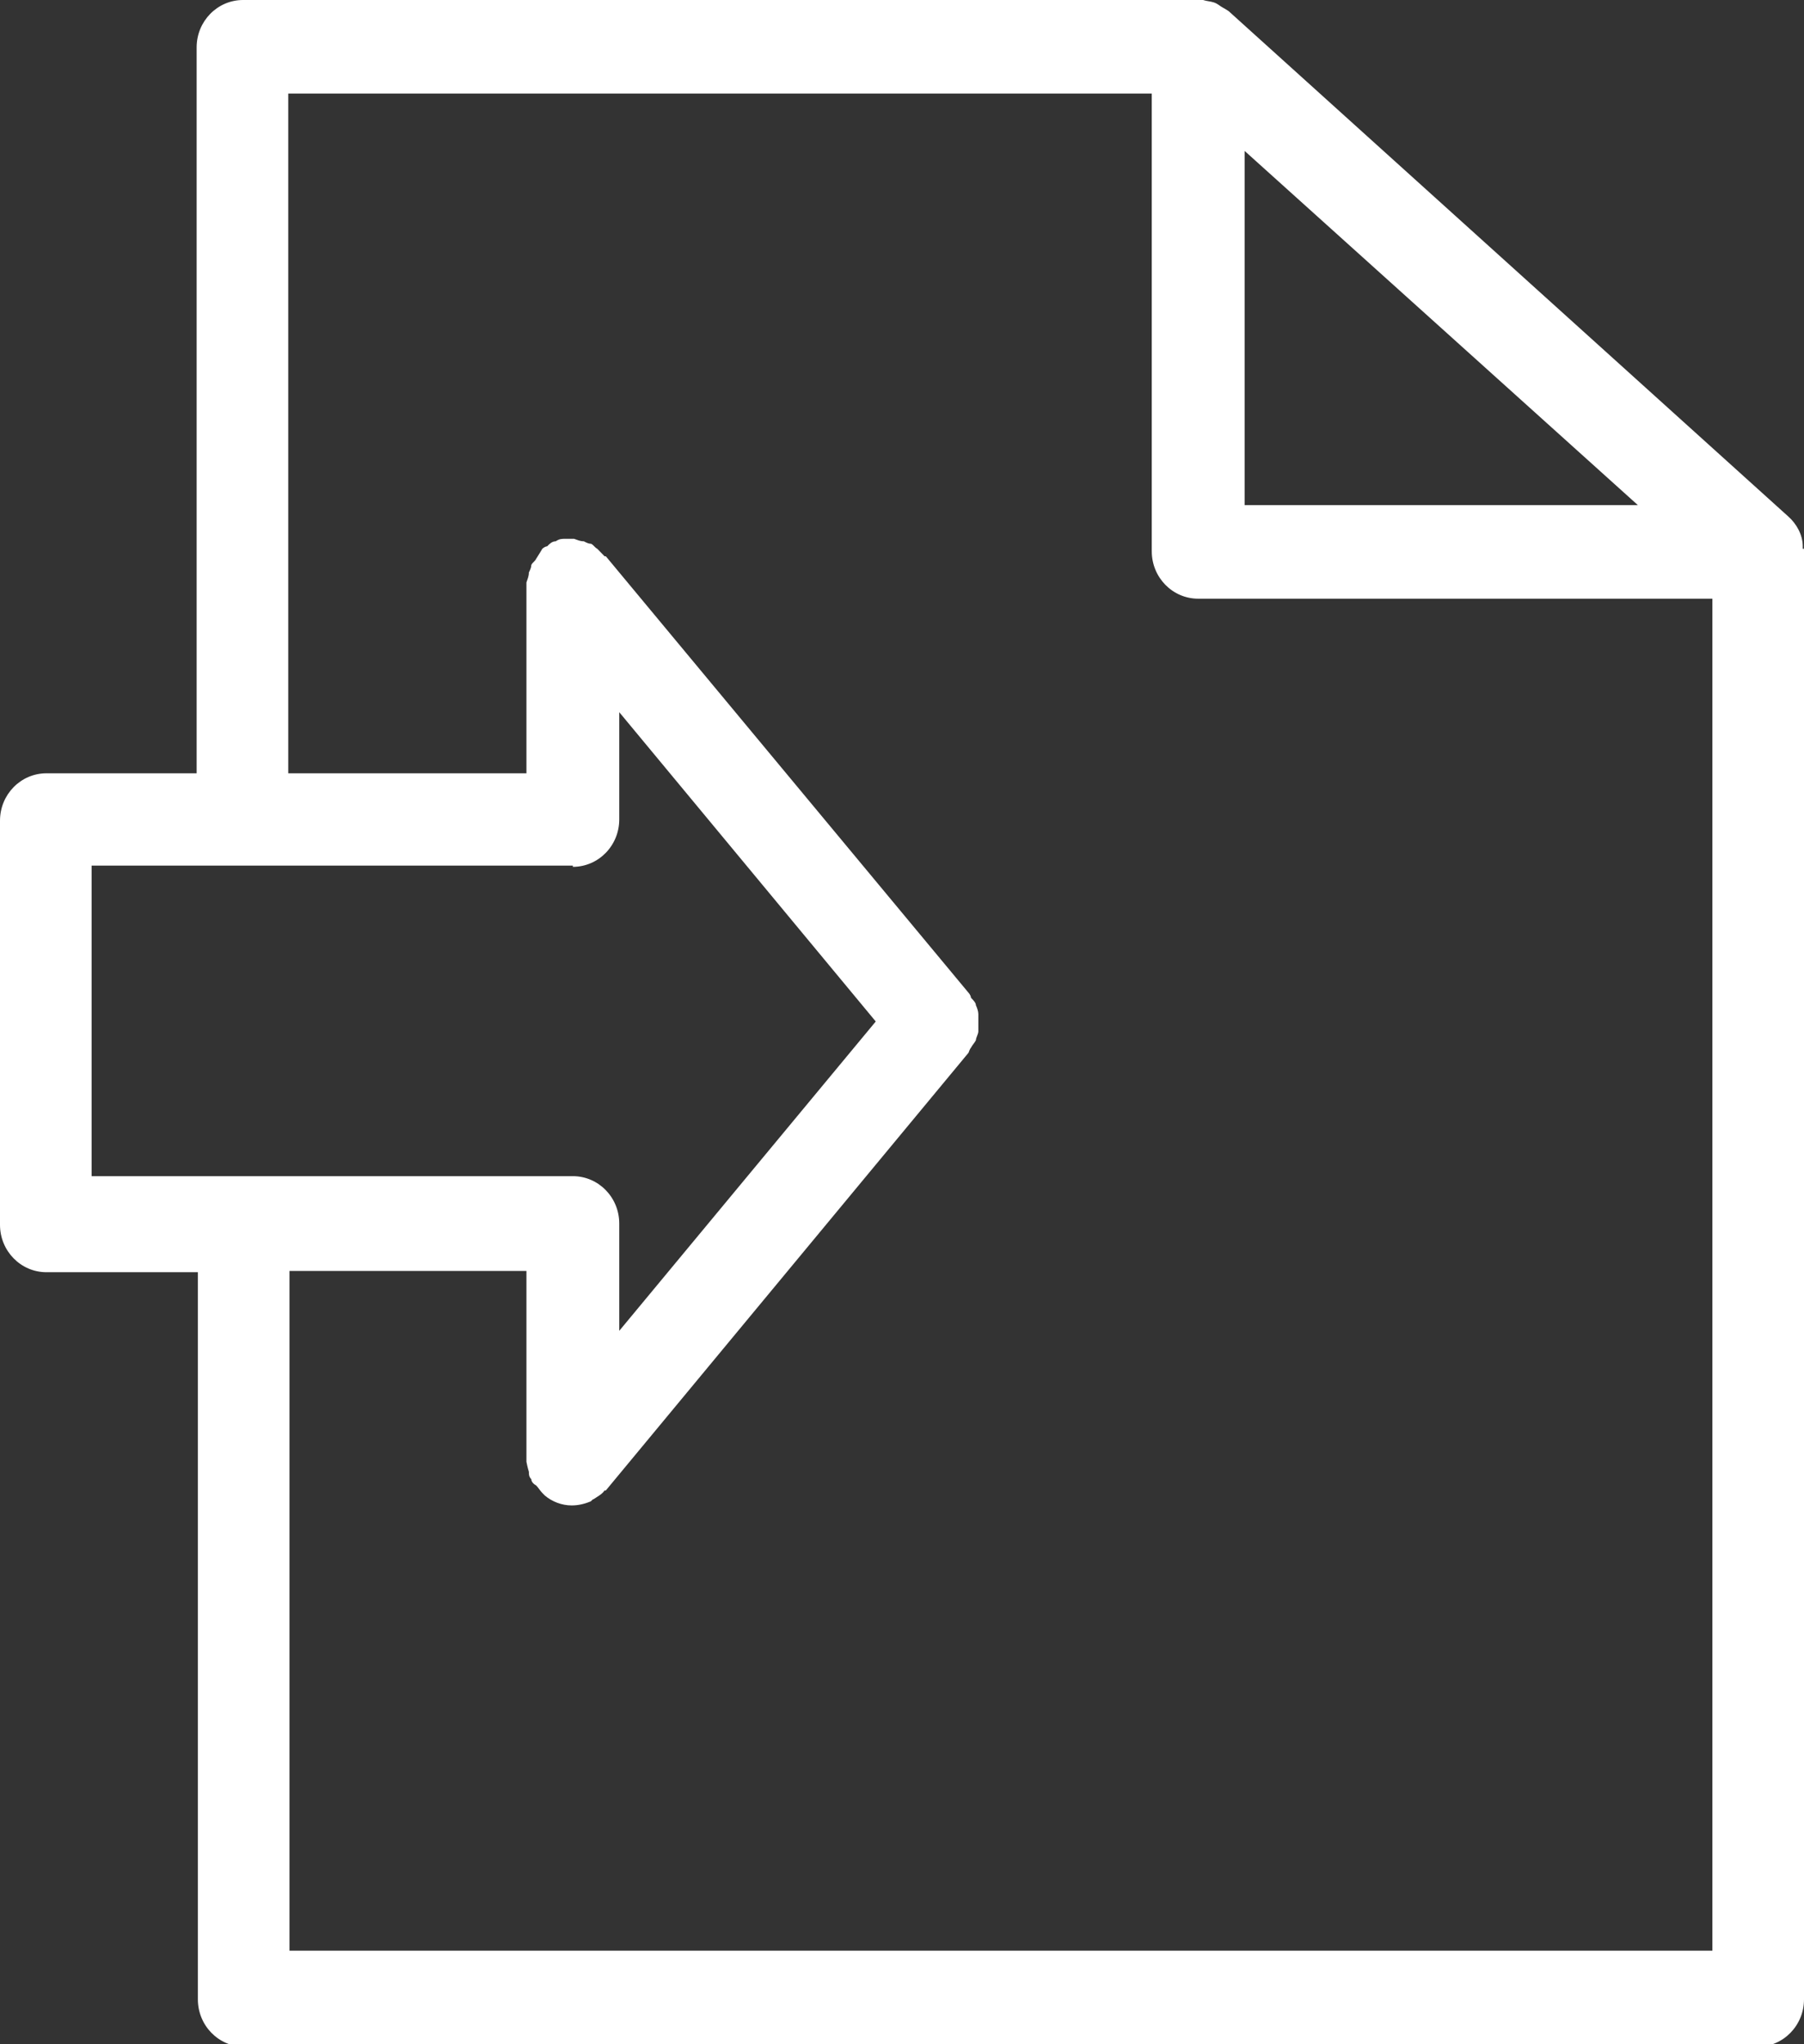 <svg width="60" height="68" viewBox="0 0 60 68" fill="none" xmlns="http://www.w3.org/2000/svg">
<rect x="0" y="0" width="60" height="68" fill="#333333" stroke="none"/>
<g clip-path="url(#clip0_402_4719)">
<path d="M59.959 18.255C59.959 18.255 59.959 18.213 59.959 18.172C59.959 17.799 59.756 17.425 59.472 17.176L40.867 0.373C40.867 0.373 40.745 0.29 40.663 0.249C40.582 0.207 40.501 0.124 40.379 0.083C40.257 0.041 40.135 0.041 40.014 0C39.932 0 39.892 0 39.81 0H8.084C7.231 0 6.54 0.705 6.54 1.577V25.723H1.544C0.691 25.723 0 26.428 0 27.3V40.742C0 41.613 0.691 42.319 1.544 42.319H6.581V66.506C6.581 67.378 7.271 68.083 8.125 68.083H58.456C59.309 68.083 60 67.378 60 66.506V18.255H59.959ZM41.395 5.02L54.475 16.803H41.395V5.02ZM19.052 28.835C19.905 28.835 20.596 28.129 20.596 27.258V23.69L29.127 33.979L20.596 44.269V40.7C20.596 39.829 19.905 39.124 19.052 39.124H3.047V28.793H19.052V28.835ZM17.509 42.277V48.625C17.509 48.625 17.549 48.832 17.59 48.957C17.59 49.04 17.59 49.123 17.671 49.206C17.671 49.289 17.752 49.372 17.833 49.413C17.915 49.496 17.955 49.579 18.037 49.662C18.037 49.662 18.077 49.703 18.118 49.745C18.361 49.952 18.686 50.077 19.012 50.077C19.215 50.077 19.418 50.035 19.621 49.952C19.662 49.952 19.702 49.869 19.743 49.869C19.865 49.786 20.027 49.703 20.108 49.579H20.149L32.214 35.017C32.214 35.017 32.255 34.892 32.295 34.85C32.336 34.767 32.417 34.685 32.458 34.602C32.458 34.519 32.539 34.394 32.539 34.311C32.539 34.228 32.539 34.104 32.539 34.021C32.539 33.938 32.539 33.813 32.539 33.73C32.539 33.647 32.498 33.523 32.458 33.44C32.458 33.357 32.376 33.274 32.295 33.191C32.295 33.15 32.255 33.066 32.214 33.025L20.149 18.504H20.108C20.108 18.504 19.946 18.338 19.865 18.255C19.783 18.213 19.743 18.131 19.662 18.089C19.58 18.089 19.499 18.048 19.418 18.006C19.296 18.006 19.215 17.965 19.093 17.923H19.012C19.012 17.923 18.89 17.923 18.808 17.923C18.686 17.923 18.605 17.923 18.483 18.006C18.361 18.006 18.28 18.089 18.199 18.172C18.158 18.172 18.077 18.213 18.037 18.255C18.037 18.255 17.915 18.462 17.833 18.587C17.793 18.67 17.712 18.711 17.671 18.794C17.671 18.877 17.63 18.96 17.59 19.043C17.59 19.168 17.549 19.251 17.509 19.375V25.723H9.587V3.112H38.307V18.338C38.307 19.209 38.998 19.915 39.851 19.915H56.953V64.888H9.628V42.277H17.549H17.509Z" fill="white"/>
</g>
<defs>
<clipPath id="clip0_402_4719">
<rect width="60" height="68" fill="white"/>
</clipPath>
</defs>
</svg>
